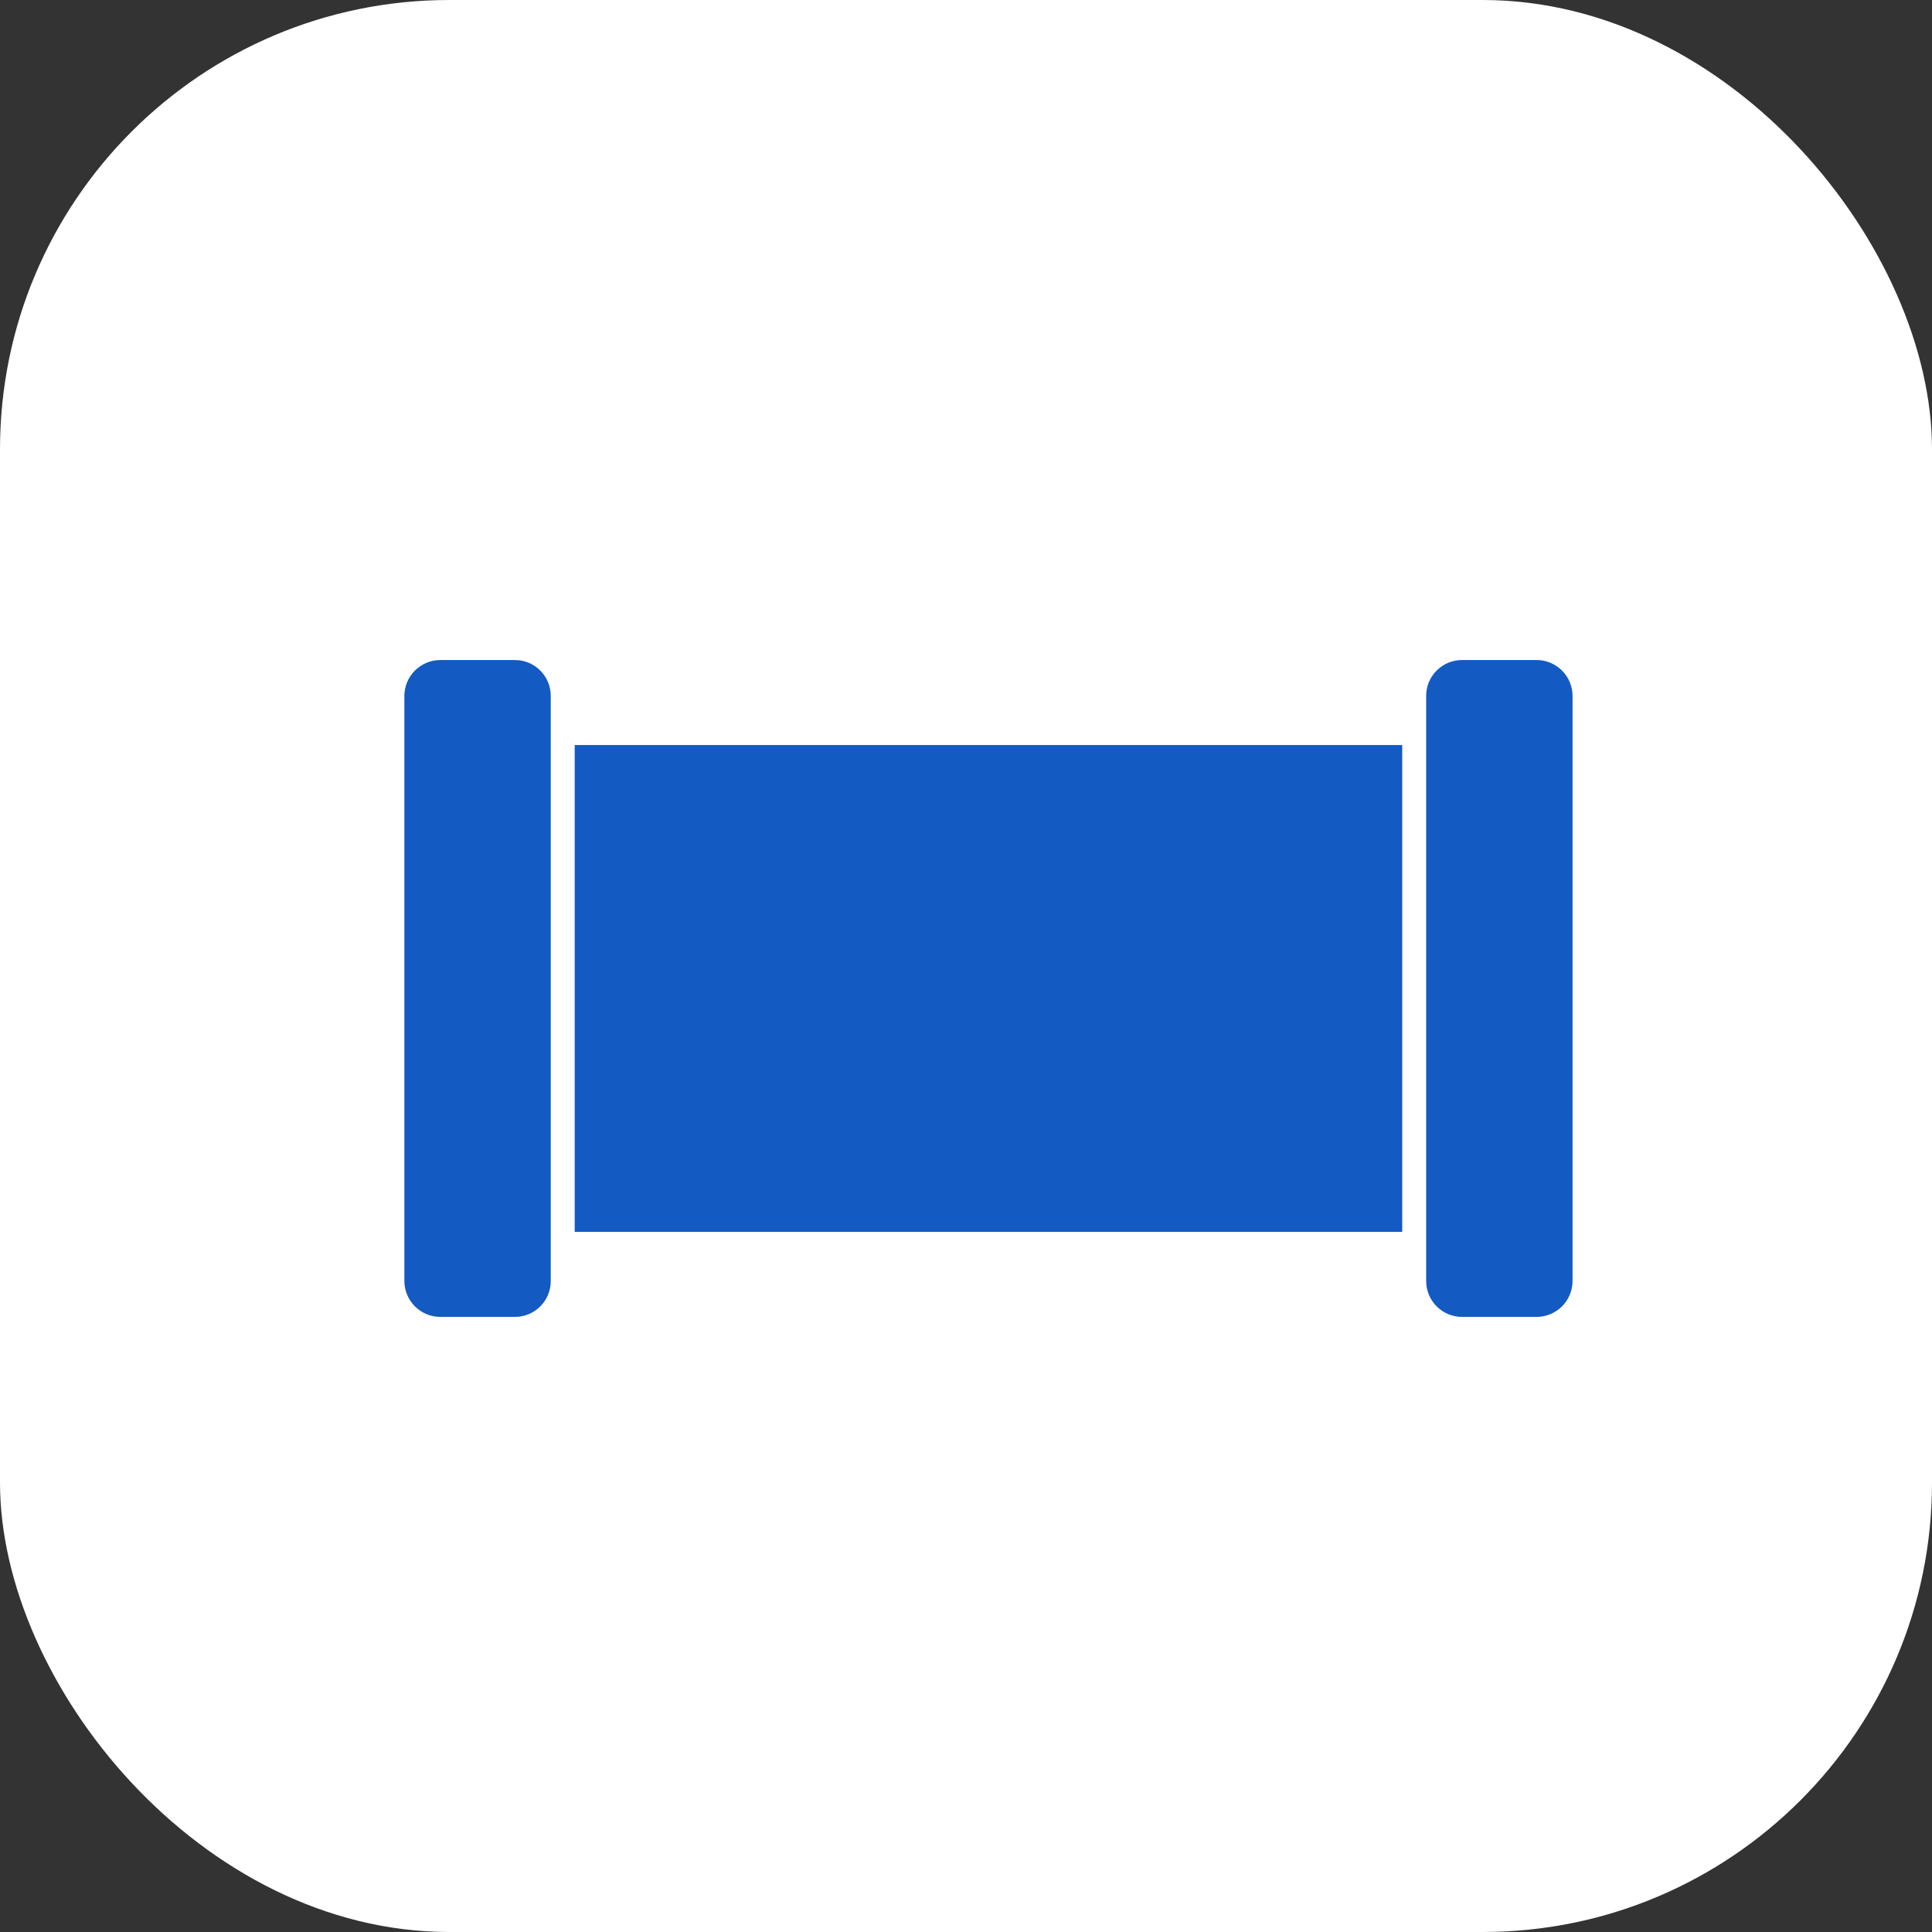 <?xml version="1.0" encoding="UTF-8"?> <svg xmlns="http://www.w3.org/2000/svg" width="43" height="43" viewBox="0 0 43 43" fill="none"><rect x="0" y="0" width="43" height="43" fill="#333333" stroke="none"/> <rect width="43" height="43" rx="10" fill="white"></rect> <g clip-path="url(#clip0_774_229)"> <path d="M35 15.489V28.511C34.999 28.952 34.641 29.309 34.2 29.31H32.542C32.101 29.311 31.743 28.954 31.742 28.513V15.489C31.741 15.048 32.099 14.69 32.54 14.69H34.2C34.641 14.691 34.999 15.048 35 15.489ZM12.791 16.582H31.209V27.418H12.791V16.582ZM12.258 15.489V28.511C12.259 28.952 11.902 29.31 11.46 29.31H9.8C9.359 29.309 9.001 28.952 9 28.511V15.489C9.001 15.048 9.359 14.691 9.8 14.69H11.458C11.899 14.689 12.257 15.046 12.258 15.487L12.258 15.489Z" fill="#135AC3"></path> </g> <defs> <clipPath id="clip0_774_229"> <rect width="26" height="26" fill="white" transform="translate(9 9)"></rect> </clipPath> </defs> </svg> 